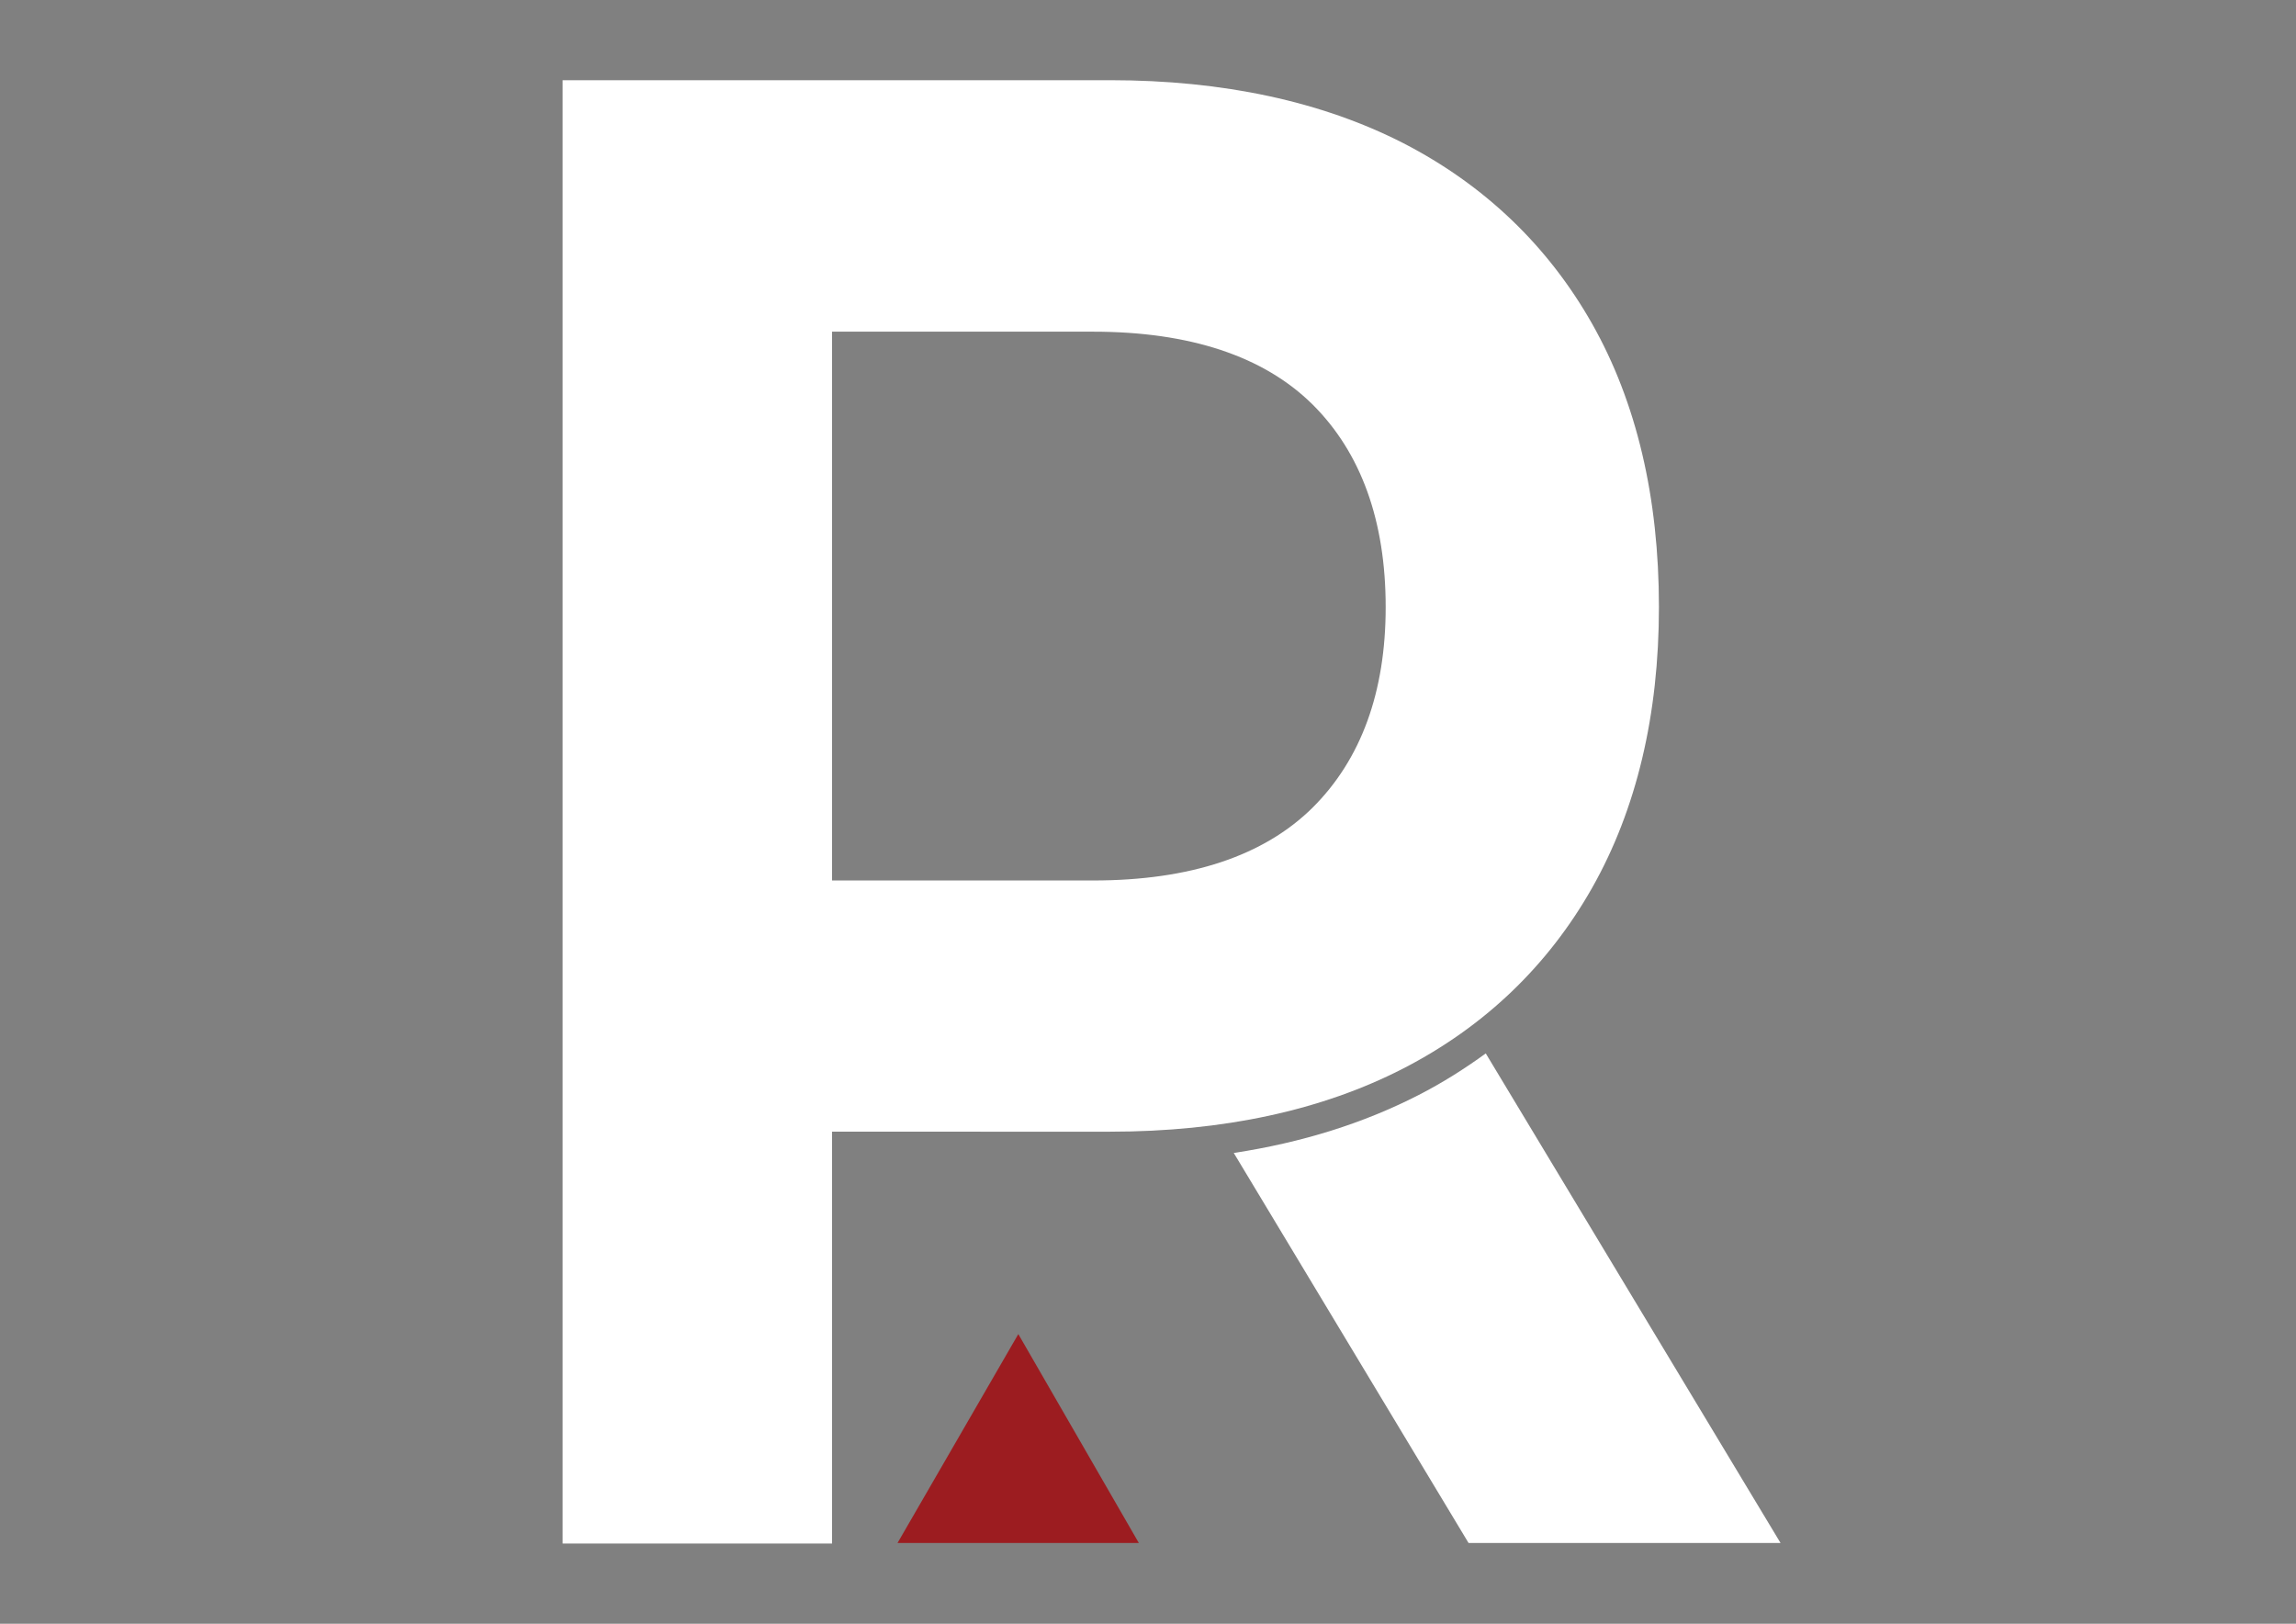 <?xml version="1.0" encoding="UTF-8"?> <svg xmlns="http://www.w3.org/2000/svg" xmlns:xlink="http://www.w3.org/1999/xlink" version="1.1" id="Layer_1" x="0px" y="0px" viewBox="0 0 841.9 595.3" style="enable-background:new 0 0 841.9 595.3;" xml:space="preserve"><rect x="0" y="0" width="841.9" height="595.3" fill="#808080" stroke="none"/> <style type="text/css"> .st0{fill:#FFFFFF;} .st1{fill:#9C1C20;} </style> <g> <g> <path class="st0" d="M514.6,391.7c29.7-15.3,53-37.6,69.2-66.2c16.3-28.8,24.5-63.4,24.5-103c0-40.1-8.2-75-24.5-103.8 c-16.2-28.6-39.5-50.9-69.2-66.2C484.7,37.2,448.5,29.4,407,29.4H206.3v536.5h98.8v-151H407C448.5,414.9,484.7,407.1,514.6,391.7z M305.1,322.7V121.6h95.7c35.5,0,62.6,9,80.5,26.7c17.8,17.7,26.8,42.7,26.8,74.3c0,31.1-9,55.8-26.8,73.5 c-17.9,17.7-44.9,26.7-80.5,26.7H305.1z"></path> <g> <path class="st0" d="M520.1,401.5c-20.1,10.3-42.7,17.4-67.7,21.2l86.1,143h114.4L544.8,386.2C537.1,391.8,528.9,397,520.1,401.5 z"></path> </g> </g> <polygon class="st1" points="373.4,489.1 329.1,565.7 417.6,565.7 "></polygon> </g> </svg> 